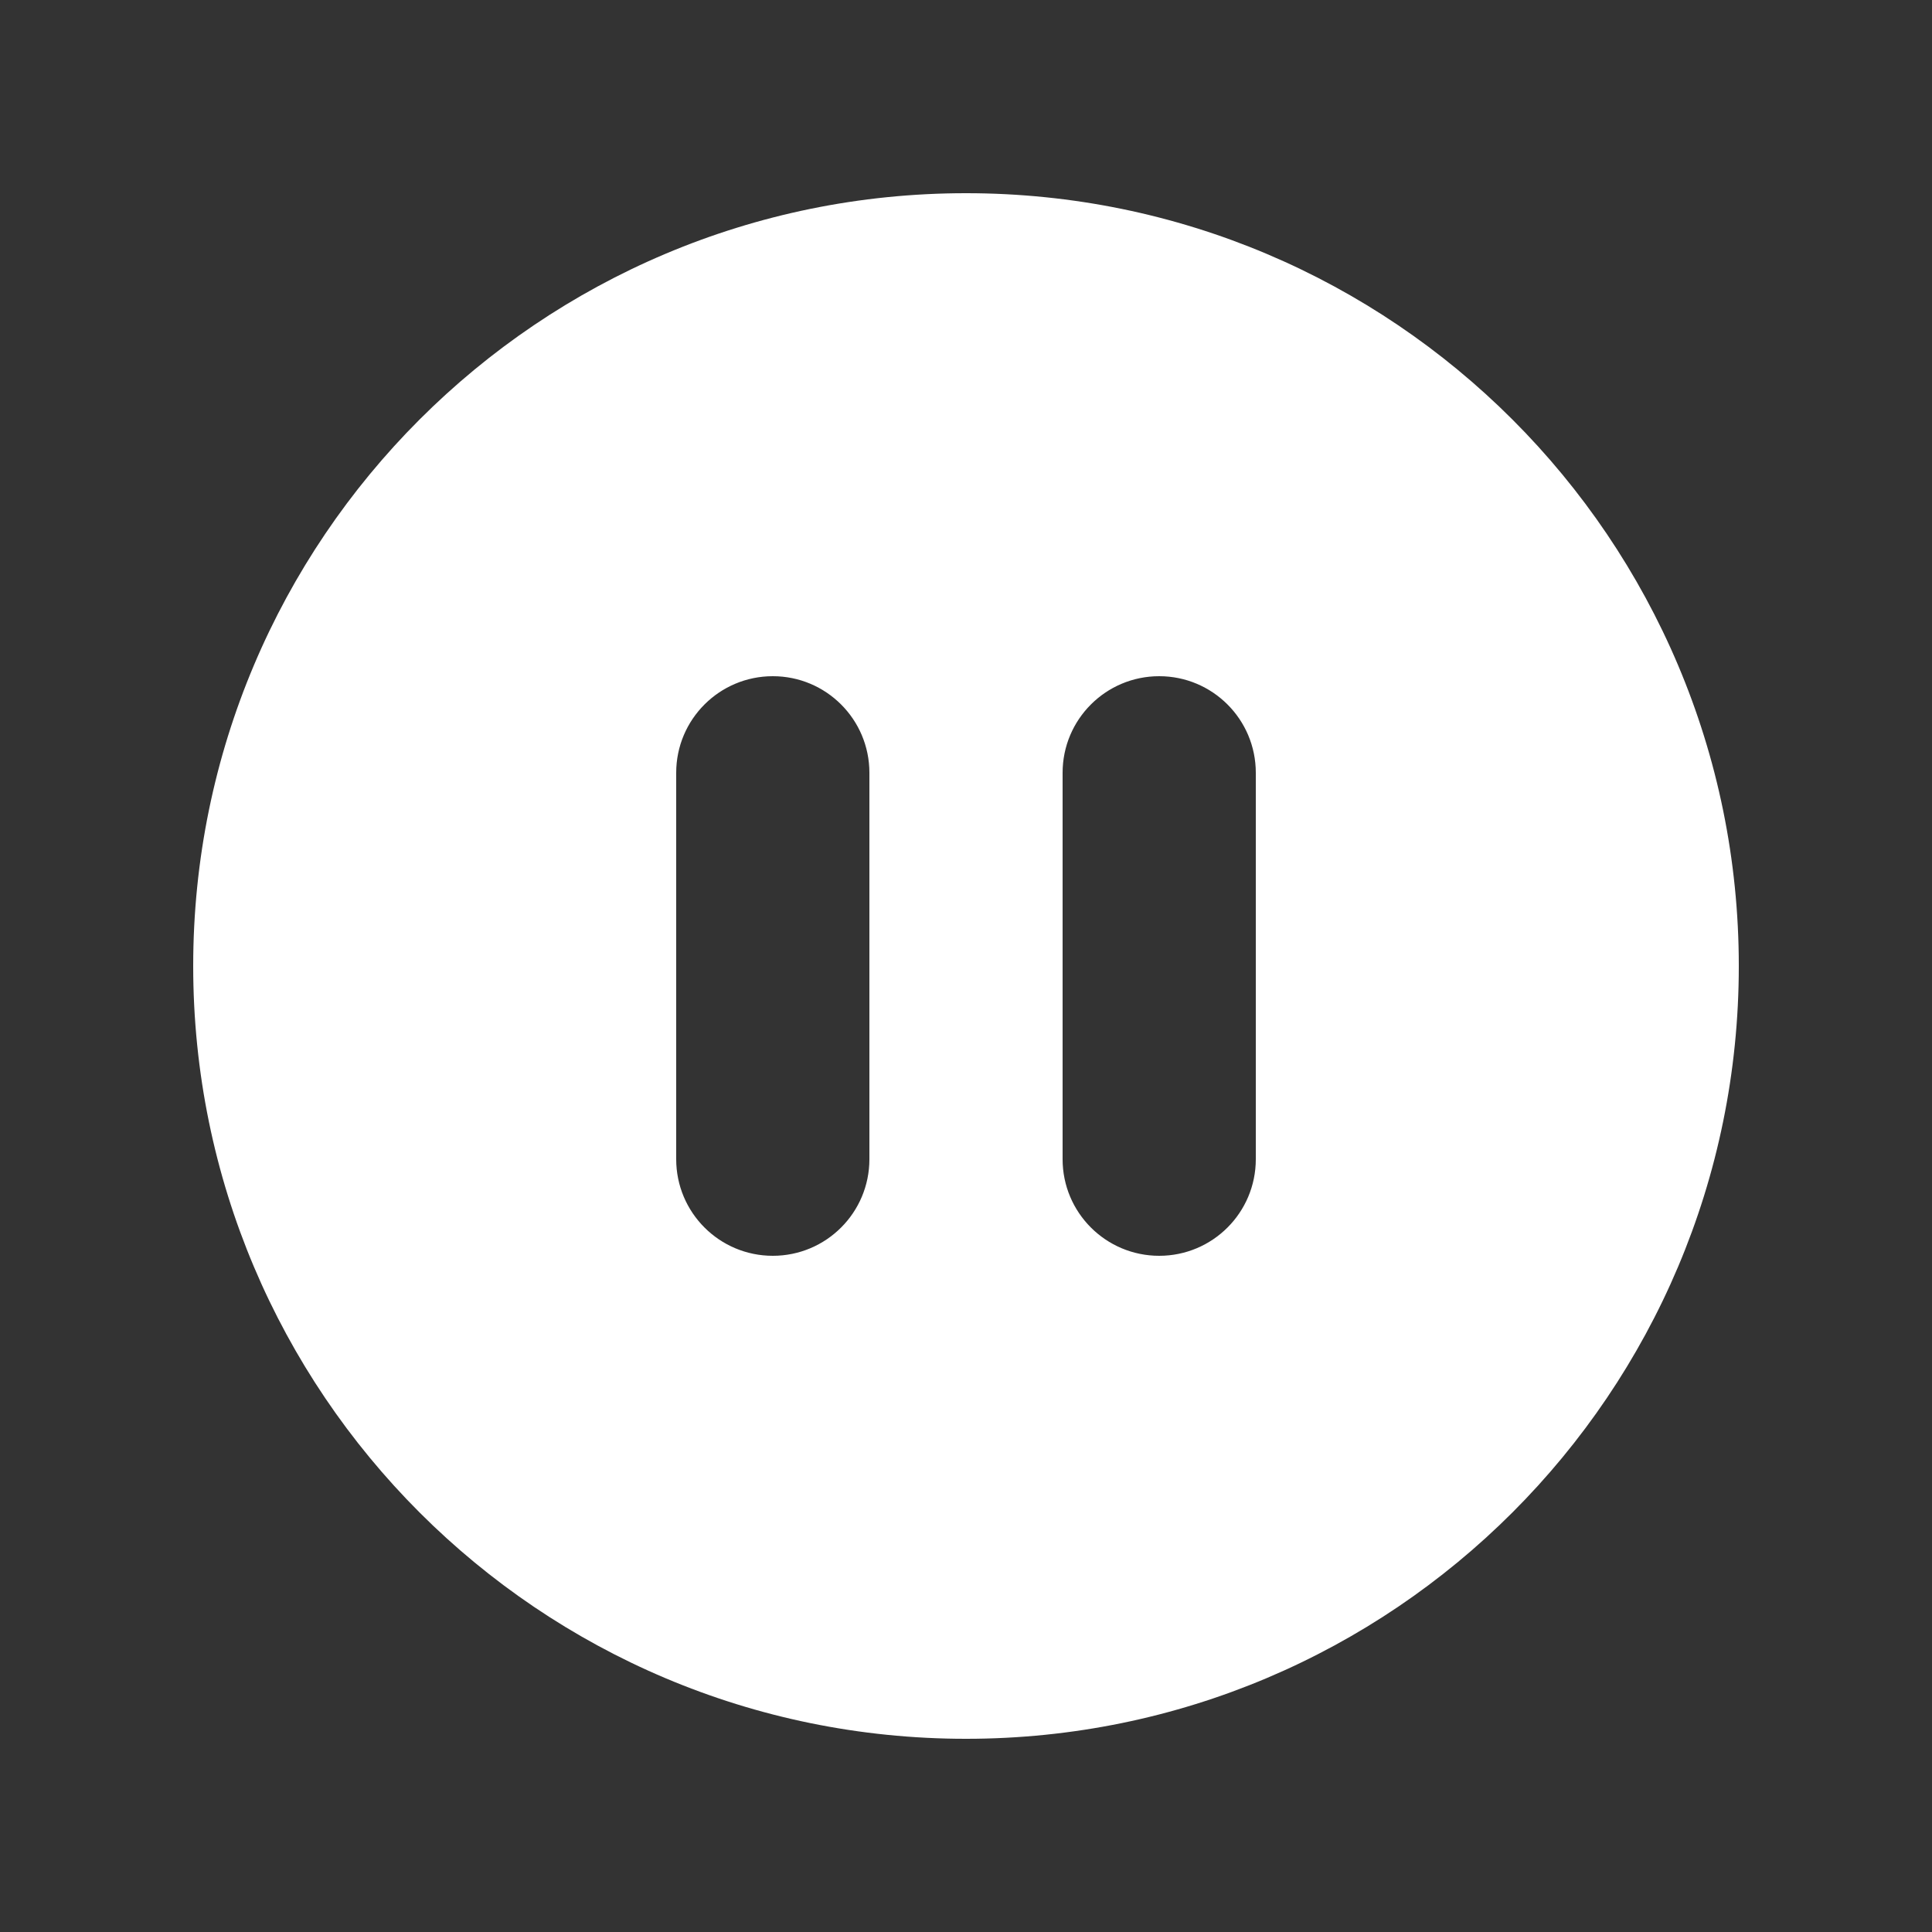 <svg width="24" height="24" viewBox="0 0 24 24" fill="none" xmlns="http://www.w3.org/2000/svg">
<rect x="0" y="0" width="24" height="24" fill="#333333" stroke="none"/>
<path fill-rule="evenodd" clip-rule="evenodd" d="M21.6 12C21.6 17.302 17.302 21.6 12 21.6C6.698 21.6 2.4 17.302 2.4 12C2.4 6.698 6.698 2.4 12 2.4C17.302 2.4 21.6 6.698 21.6 12ZM8.4 9.6C8.4 8.937 8.937 8.4 9.6 8.4C10.263 8.4 10.8 8.937 10.8 9.6V14.4C10.8 15.063 10.263 15.6 9.6 15.6C8.937 15.6 8.4 15.063 8.4 14.4V9.6ZM14.4 8.4C13.737 8.4 13.2 8.937 13.2 9.6V14.4C13.2 15.063 13.737 15.6 14.4 15.6C15.063 15.6 15.6 15.063 15.6 14.4V9.6C15.6 8.937 15.063 8.4 14.4 8.4Z" fill="white"/>
</svg>
